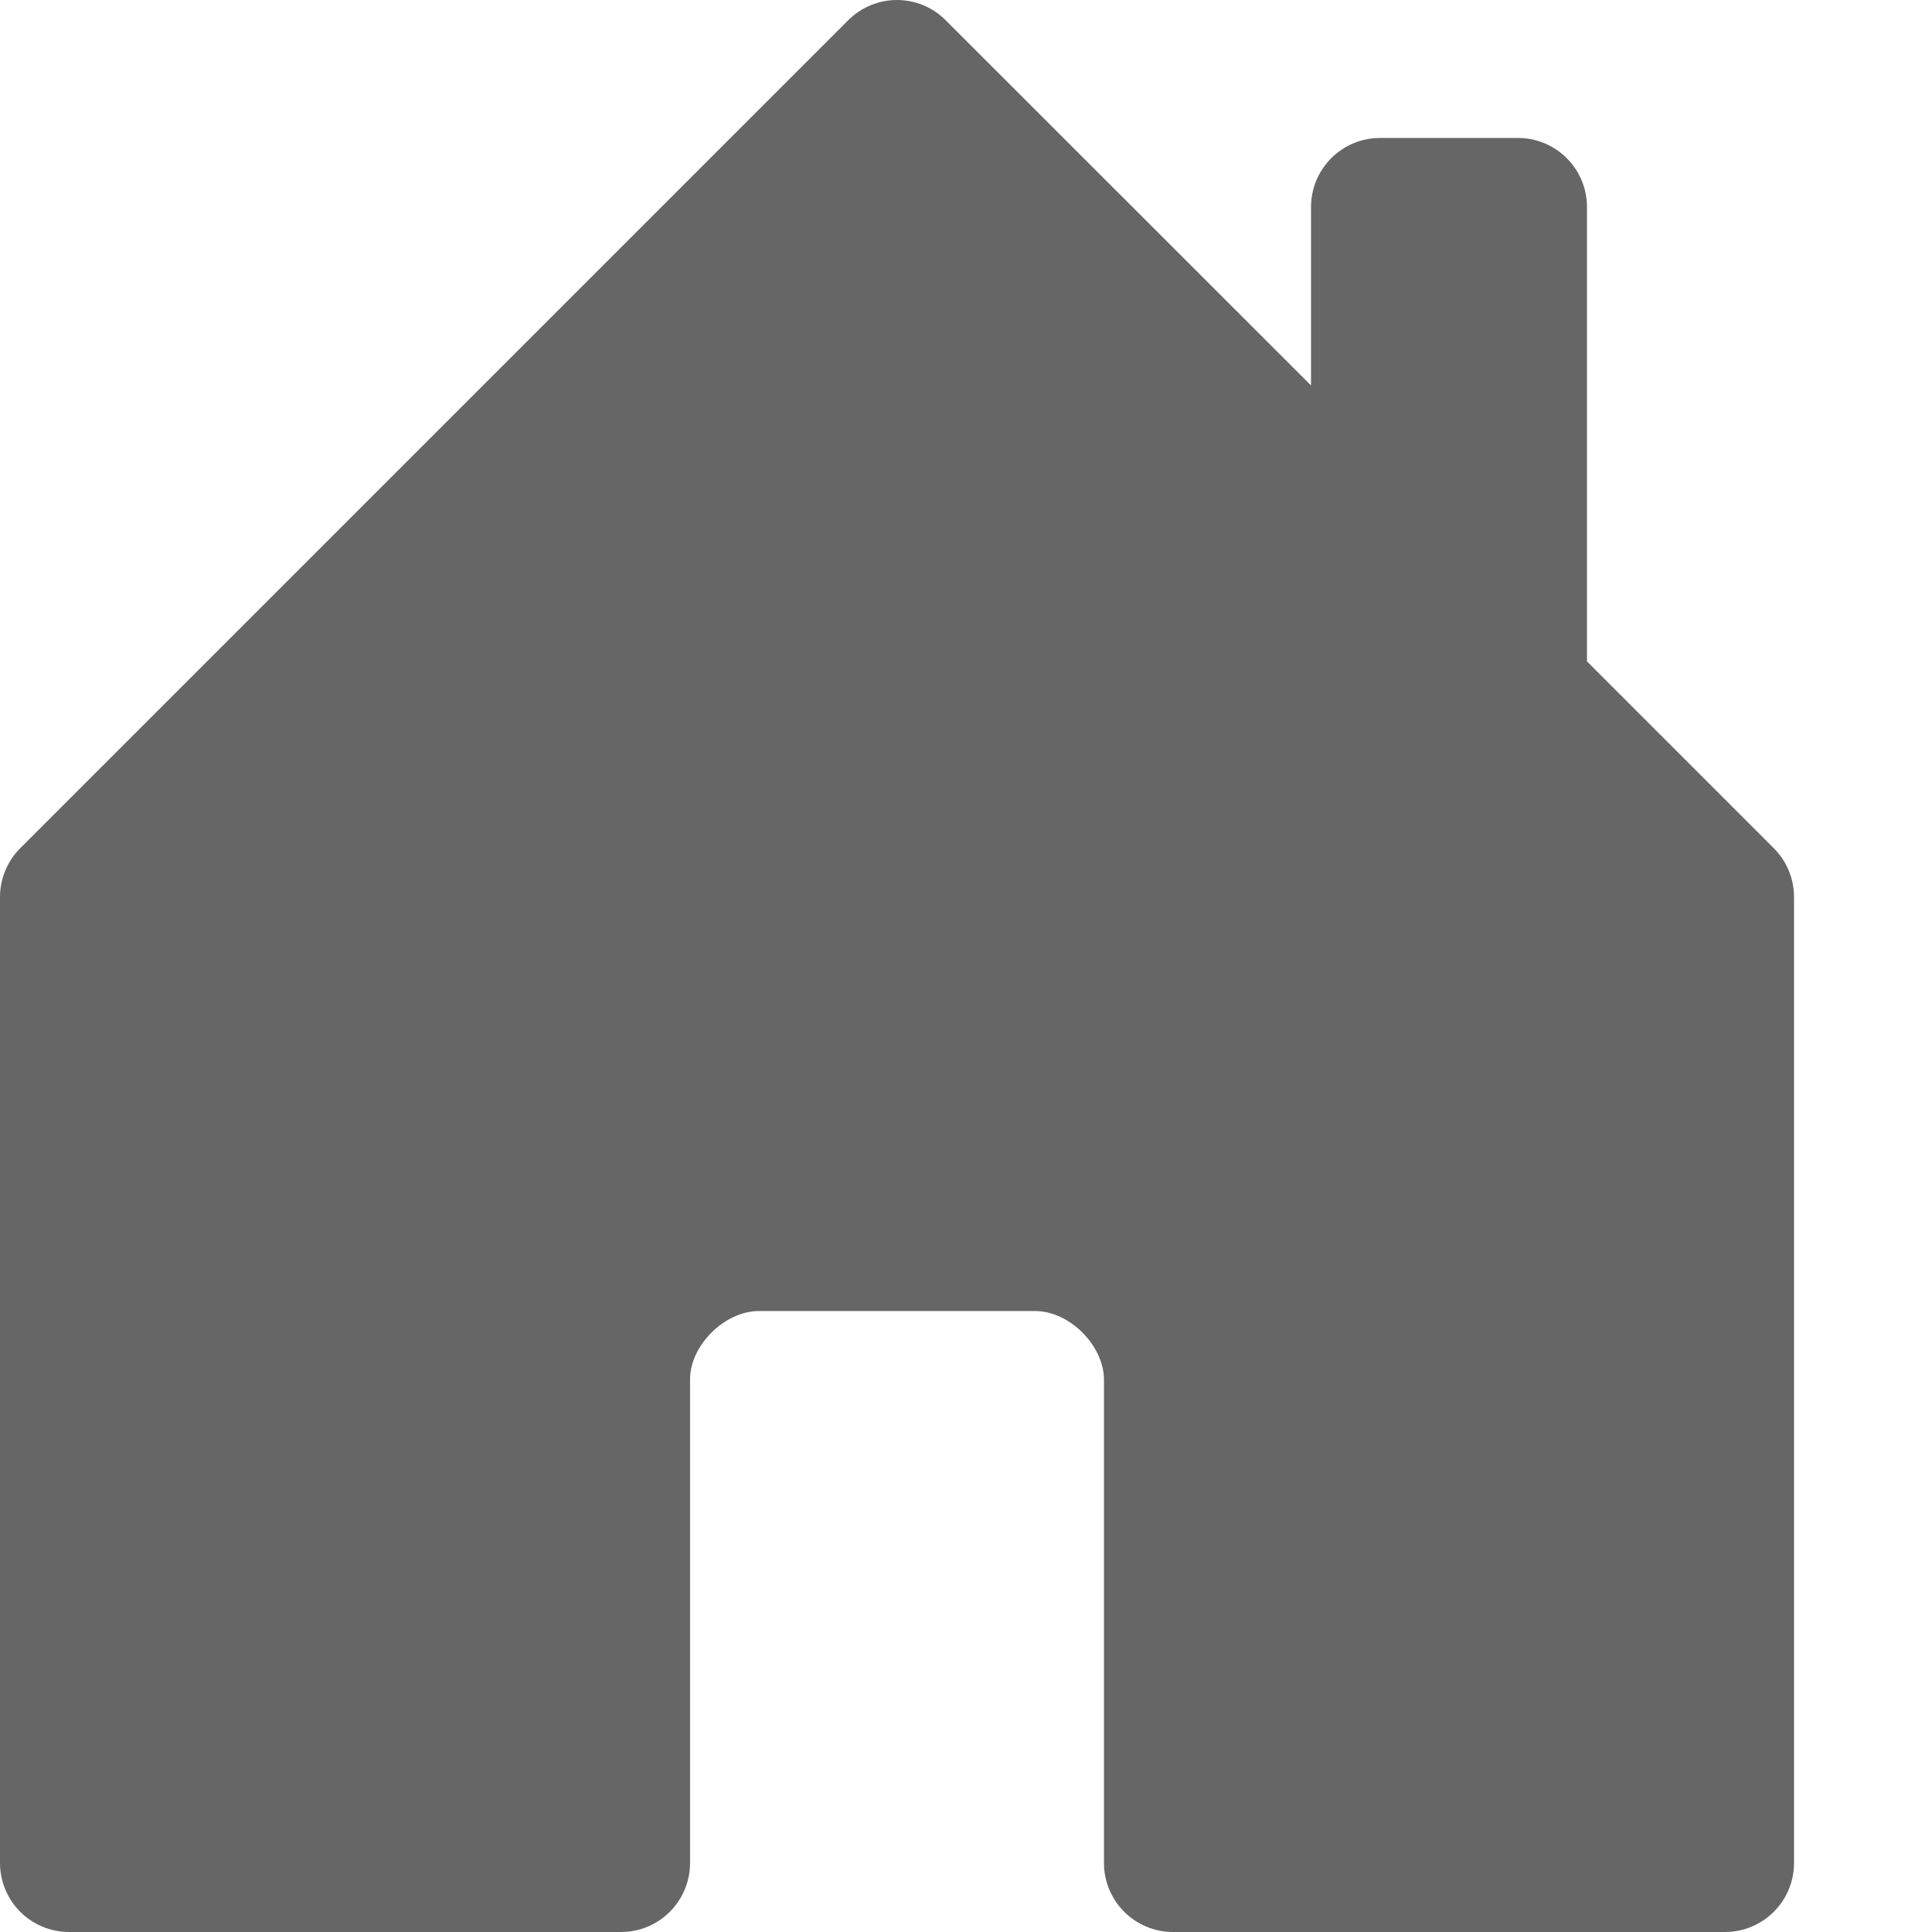 <svg width="12" height="12" viewBox="0 0 12 12" fill="none" xmlns="http://www.w3.org/2000/svg">
<path d="M4.286 11.571V8.567C4.286 8.357 4.5 8.143 4.714 8.143H6.429C6.643 8.143 6.857 8.357 6.857 8.571V11.571C6.857 11.808 7.049 12 7.286 12H10.714C10.951 12 11.143 11.808 11.143 11.571V5.571C11.143 5.458 11.098 5.349 11.017 5.268L9.857 4.108V1.286C9.857 1.049 9.665 0.857 9.429 0.857H8.571C8.335 0.857 8.143 1.049 8.143 1.286V2.394L5.874 0.126C5.707 -0.042 5.436 -0.042 5.268 0.126L0.126 5.268C0.045 5.349 0 5.458 0 5.571V11.571C0 11.808 0.192 12 0.429 12H3.857C4.094 12 4.286 11.808 4.286 11.571Z" fill="#666666"/>
</svg>